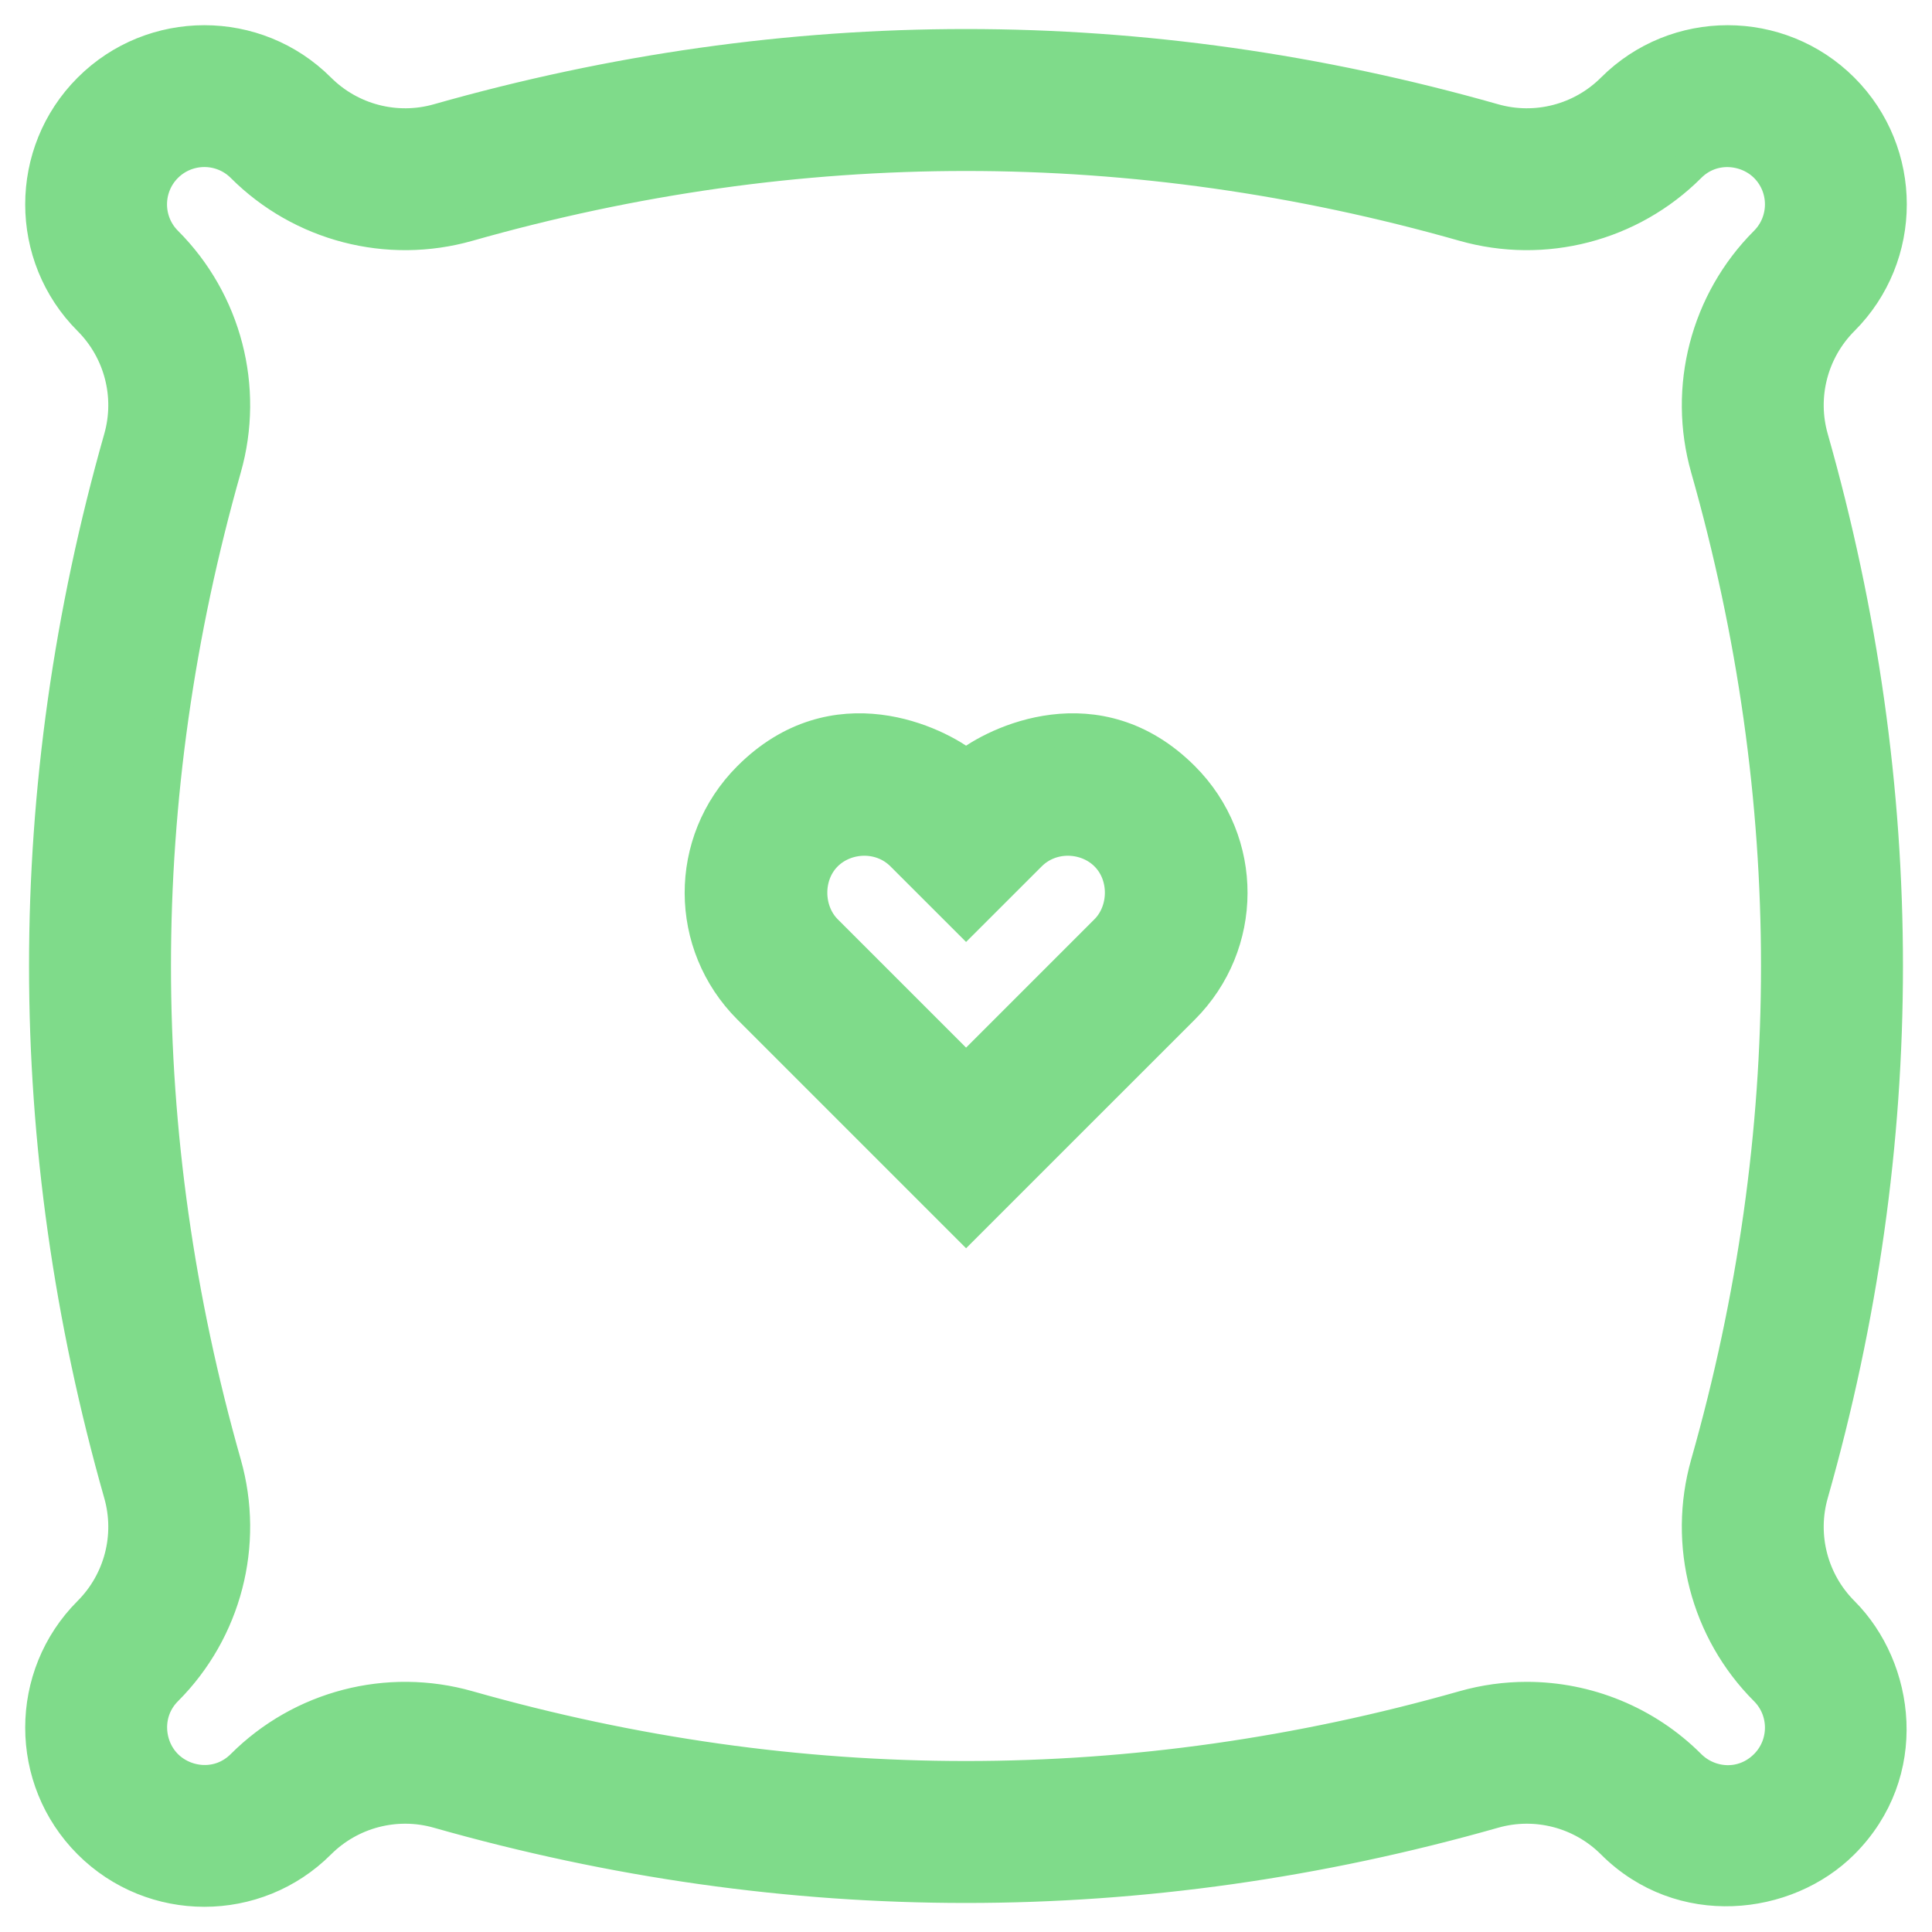 <svg width="46" height="46" viewBox="0 0 46 46" fill="none" xmlns="http://www.w3.org/2000/svg">
<path d="M28.166 18.523C26.129 16.486 23.692 17.689 23.002 18.247C22.313 17.689 19.876 16.486 17.839 18.523C16.312 20.05 16.333 22.486 17.839 23.992L23.002 29.155L28.166 23.992C29.672 22.486 29.693 20.05 28.166 18.523ZM26.342 22.169L23.002 25.509L19.662 22.169C19.188 21.694 19.166 20.842 19.662 20.346C20.133 19.875 20.968 19.828 21.485 20.346L23.002 21.862L24.519 20.346C25.037 19.828 25.872 19.875 26.342 20.346C26.839 20.842 26.817 21.694 26.342 22.169Z" fill="#7FDB8A"/>
<path d="M43.132 35.563C45.501 27.227 45.501 18.773 43.132 10.437C42.845 9.429 43.128 8.342 43.869 7.6C45.377 6.093 45.377 3.639 43.869 2.131C42.361 0.623 39.907 0.623 38.4 2.131C37.658 2.872 36.572 3.155 35.563 2.868C27.227 0.499 18.773 0.499 10.437 2.868C9.429 3.155 8.342 2.872 7.6 2.131C6.092 0.623 3.639 0.623 2.131 2.131C0.623 3.639 0.623 6.093 2.131 7.6C2.872 8.342 3.155 9.429 2.868 10.437C0.499 18.773 0.499 27.227 2.868 35.563C3.155 36.571 2.872 37.658 2.131 38.4C0.623 39.907 0.623 42.361 2.131 43.869C3.639 45.377 6.093 45.377 7.6 43.869C8.342 43.128 9.429 42.845 10.437 43.132C18.773 45.501 27.227 45.501 35.563 43.132C36.571 42.845 37.658 43.128 38.4 43.869C40.035 45.505 42.529 45.209 43.869 43.869C45.536 42.202 45.196 39.727 43.869 38.4C43.128 37.658 42.845 36.572 43.132 35.563ZM40.651 11.142C42.888 19.01 42.888 26.99 40.651 34.859C40.11 36.765 40.644 38.821 42.046 40.223C42.548 40.725 42.548 41.543 42.046 42.046C41.503 42.589 40.697 42.52 40.223 42.046C39.183 41.006 37.783 40.444 36.352 40.444C35.853 40.444 35.351 40.512 34.858 40.652C26.99 42.888 19.01 42.888 11.141 40.652C9.234 40.11 7.179 40.644 5.777 42.046C5.229 42.594 4.412 42.504 3.954 42.046C3.485 41.577 3.424 40.753 3.954 40.223C5.356 38.821 5.89 36.765 5.348 34.858C3.112 26.99 3.112 19.01 5.348 11.141C5.89 9.235 5.356 7.179 3.954 5.777C3.451 5.275 3.451 4.457 3.954 3.954C4.457 3.452 5.274 3.451 5.777 3.954C7.179 5.356 9.234 5.89 11.141 5.348C19.01 3.112 26.99 3.112 34.858 5.348C36.766 5.89 38.821 5.356 40.223 3.954C40.765 3.411 41.589 3.497 42.046 3.954C42.548 4.457 42.548 5.274 42.046 5.777C40.644 7.179 40.11 9.235 40.651 11.142Z" fill="#7FDB8A"/>
<path d="M28.166 18.523C26.129 16.486 23.692 17.689 23.002 18.247C22.313 17.689 19.876 16.486 17.839 18.523C16.312 20.05 16.333 22.486 17.839 23.992L23.002 29.155L28.166 23.992C29.672 22.486 29.693 20.05 28.166 18.523ZM26.342 22.169L23.002 25.509L19.662 22.169C19.188 21.694 19.166 20.842 19.662 20.346C20.133 19.875 20.968 19.828 21.485 20.346L23.002 21.862L24.519 20.346C25.037 19.828 25.872 19.875 26.342 20.346C26.839 20.842 26.817 21.694 26.342 22.169Z" stroke="#7FDB8A" stroke-width="0.8"/>
<path d="M43.132 35.563C45.501 27.227 45.501 18.773 43.132 10.437C42.845 9.429 43.128 8.342 43.869 7.6C45.377 6.093 45.377 3.639 43.869 2.131C42.361 0.623 39.907 0.623 38.4 2.131C37.658 2.872 36.572 3.155 35.563 2.868C27.227 0.499 18.773 0.499 10.437 2.868C9.429 3.155 8.342 2.872 7.6 2.131C6.092 0.623 3.639 0.623 2.131 2.131C0.623 3.639 0.623 6.093 2.131 7.6C2.872 8.342 3.155 9.429 2.868 10.437C0.499 18.773 0.499 27.227 2.868 35.563C3.155 36.571 2.872 37.658 2.131 38.4C0.623 39.907 0.623 42.361 2.131 43.869C3.639 45.377 6.093 45.377 7.6 43.869C8.342 43.128 9.429 42.845 10.437 43.132C18.773 45.501 27.227 45.501 35.563 43.132C36.571 42.845 37.658 43.128 38.4 43.869C40.035 45.505 42.529 45.209 43.869 43.869C45.536 42.202 45.196 39.727 43.869 38.4C43.128 37.658 42.845 36.572 43.132 35.563ZM40.651 11.142C42.888 19.01 42.888 26.99 40.651 34.859C40.11 36.765 40.644 38.821 42.046 40.223C42.548 40.725 42.548 41.543 42.046 42.046C41.503 42.589 40.697 42.52 40.223 42.046C39.183 41.006 37.783 40.444 36.352 40.444C35.853 40.444 35.351 40.512 34.858 40.652C26.99 42.888 19.01 42.888 11.141 40.652C9.234 40.11 7.179 40.644 5.777 42.046C5.229 42.594 4.412 42.504 3.954 42.046C3.485 41.577 3.424 40.753 3.954 40.223C5.356 38.821 5.89 36.765 5.348 34.858C3.112 26.99 3.112 19.01 5.348 11.141C5.89 9.235 5.356 7.179 3.954 5.777C3.451 5.275 3.451 4.457 3.954 3.954C4.457 3.452 5.274 3.451 5.777 3.954C7.179 5.356 9.234 5.89 11.141 5.348C19.01 3.112 26.99 3.112 34.858 5.348C36.766 5.89 38.821 5.356 40.223 3.954C40.765 3.411 41.589 3.497 42.046 3.954C42.548 4.457 42.548 5.274 42.046 5.777C40.644 7.179 40.11 9.235 40.651 11.142Z" stroke="#7FDB8A" stroke-width="0.8"/>
</svg>
